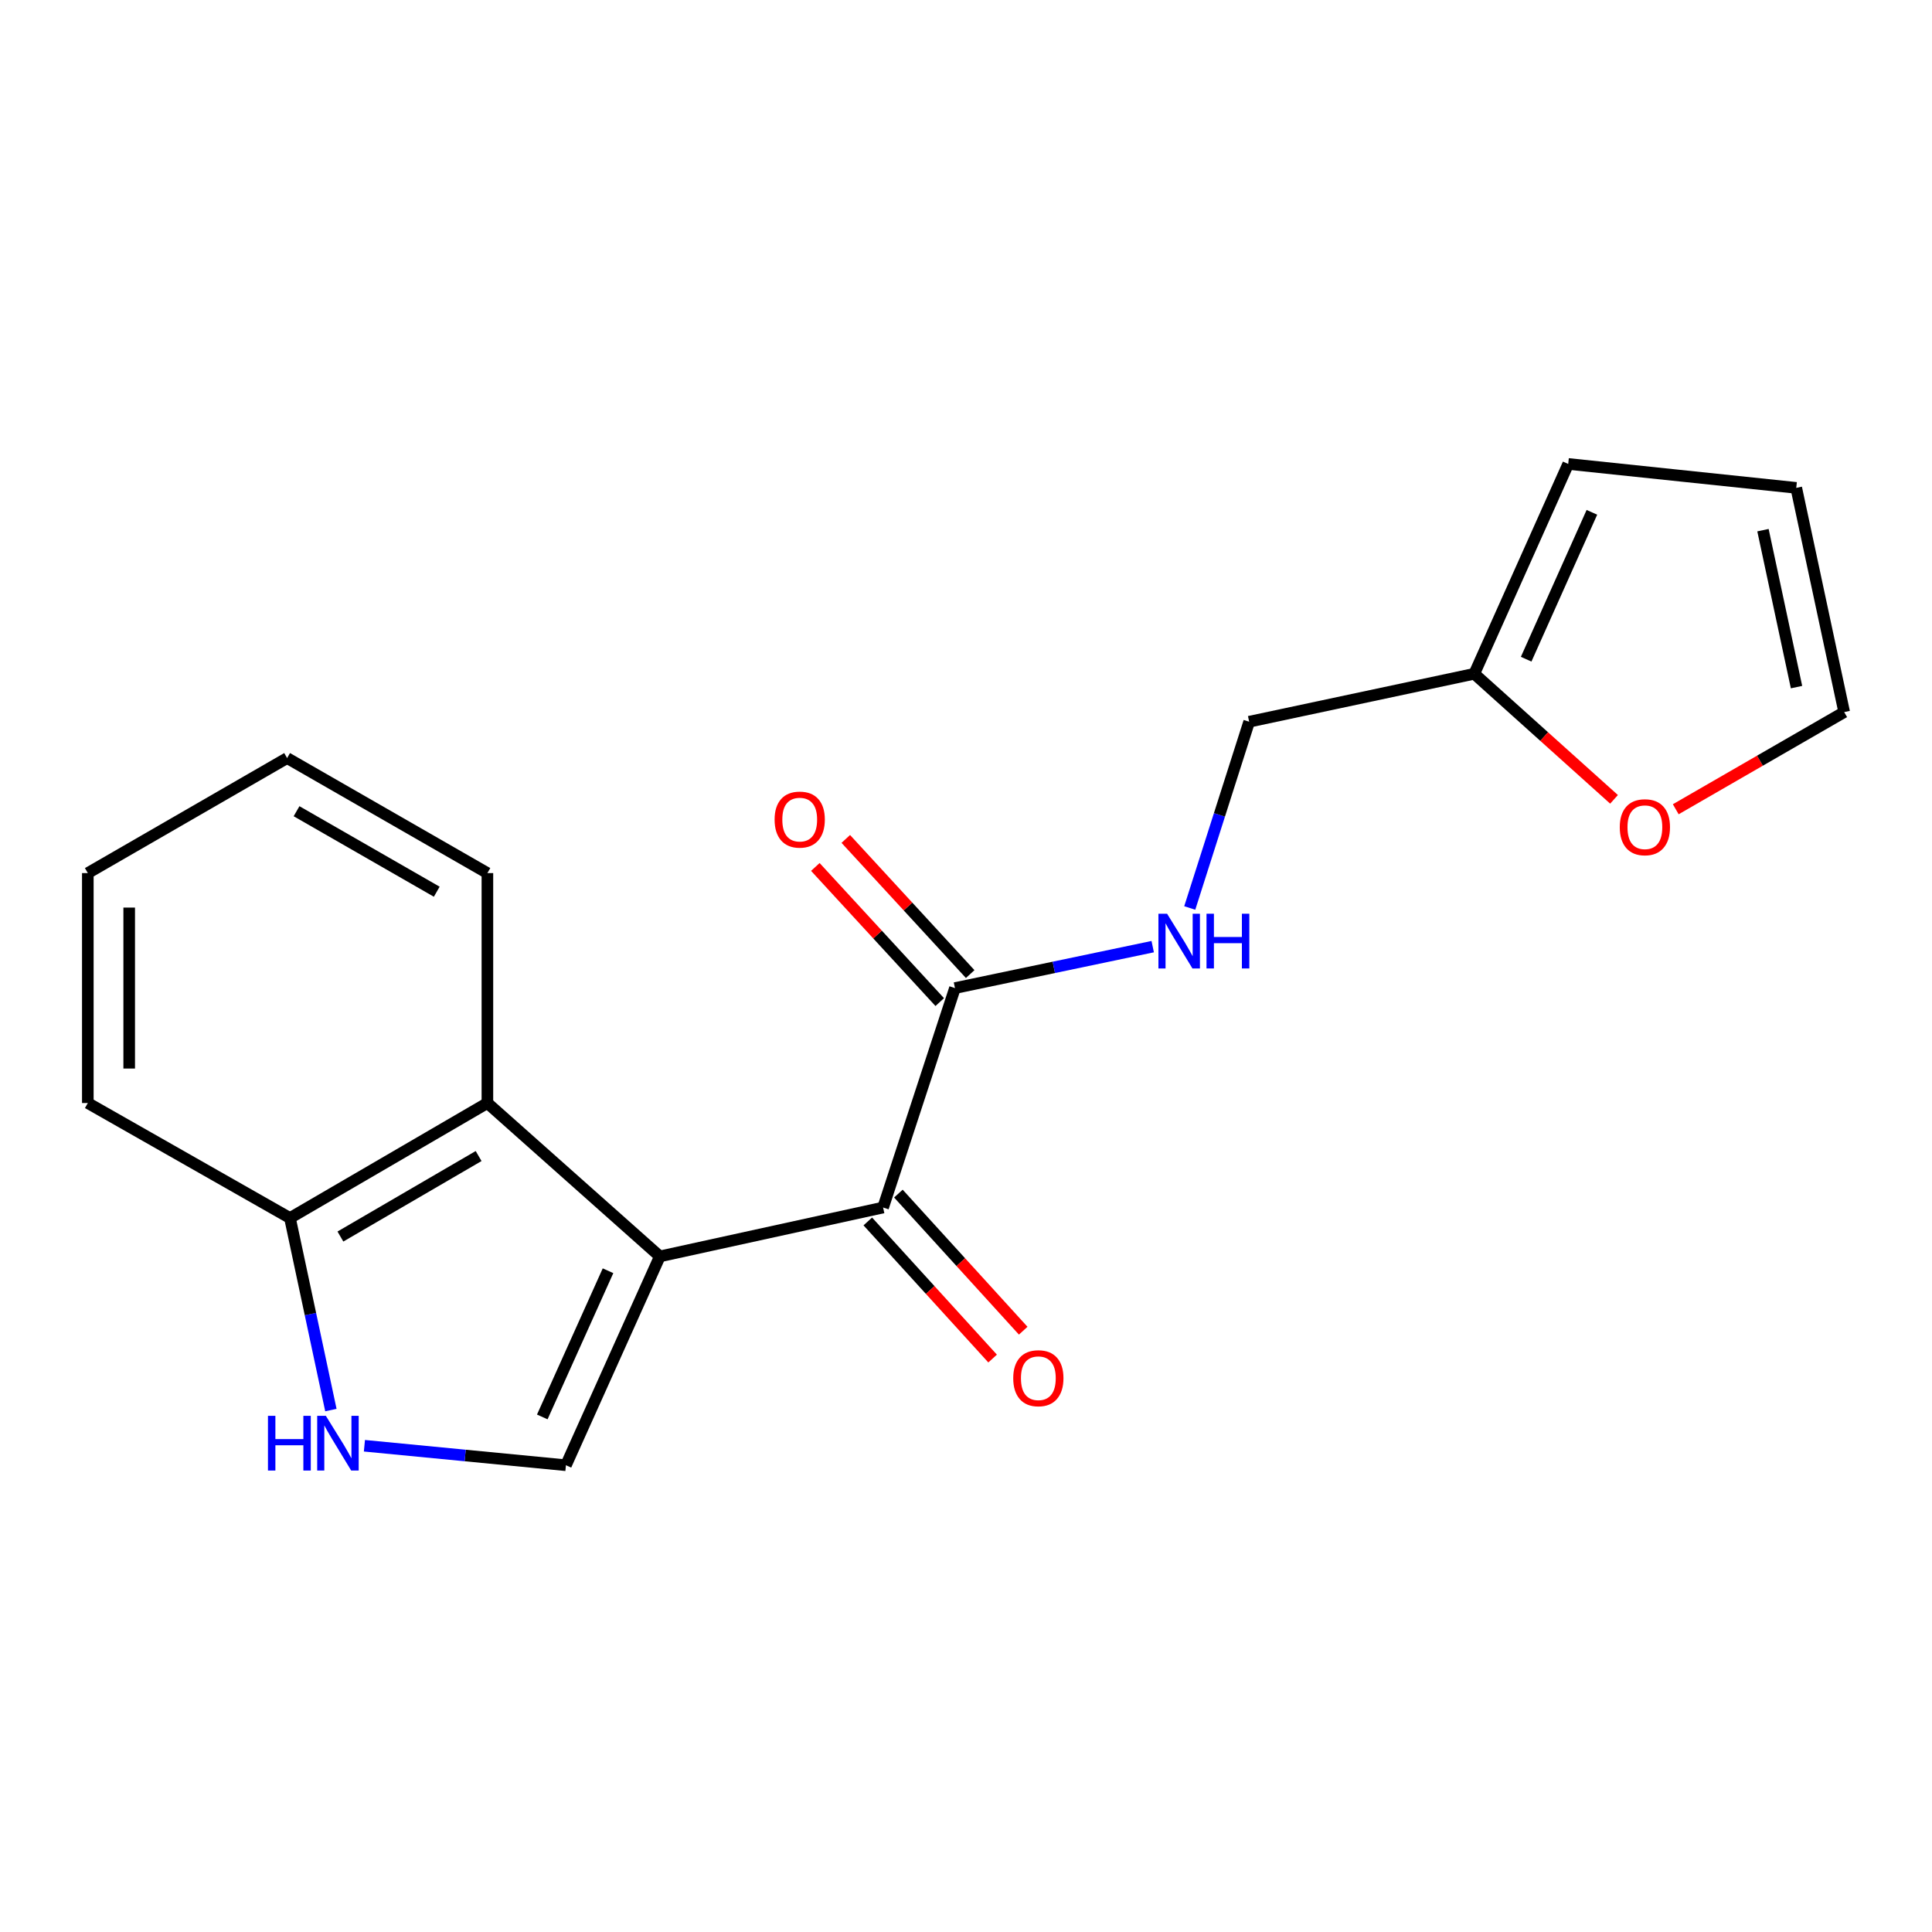<?xml version='1.0' encoding='iso-8859-1'?>
<svg version='1.1' baseProfile='full'
              xmlns='http://www.w3.org/2000/svg'
                      xmlns:rdkit='http://www.rdkit.org/xml'
                      xmlns:xlink='http://www.w3.org/1999/xlink'
                  xml:space='preserve'
width='1000px' height='1000px' viewBox='0 0 1000 1000'>
<!-- END OF HEADER -->
<rect style='opacity:1.0;fill:#FFFFFF;stroke:none' width='1000' height='1000' x='0' y='0'> </rect>
<path class='bond-0' d='M 341.536,650.309 L 457.091,625.01' style='fill:none;fill-rule:evenodd;stroke:#000000;stroke-width:6px;stroke-linecap:butt;stroke-linejoin:miter;stroke-opacity:1' />
<path class='bond-1' d='M 341.536,650.309 L 292.927,758.403' style='fill:none;fill-rule:evenodd;stroke:#000000;stroke-width:6px;stroke-linecap:butt;stroke-linejoin:miter;stroke-opacity:1' />
<path class='bond-1' d='M 314.71,657.738 L 280.683,733.404' style='fill:none;fill-rule:evenodd;stroke:#000000;stroke-width:6px;stroke-linecap:butt;stroke-linejoin:miter;stroke-opacity:1' />
<path class='bond-3' d='M 341.536,650.309 L 252.278,570.928' style='fill:none;fill-rule:evenodd;stroke:#000000;stroke-width:6px;stroke-linecap:butt;stroke-linejoin:miter;stroke-opacity:1' />
<path class='bond-4' d='M 457.091,625.01 L 494.288,511.431' style='fill:none;fill-rule:evenodd;stroke:#000000;stroke-width:6px;stroke-linecap:butt;stroke-linejoin:miter;stroke-opacity:1' />
<path class='bond-9' d='M 449.171,632.22 L 481.473,667.703' style='fill:none;fill-rule:evenodd;stroke:#000000;stroke-width:6px;stroke-linecap:butt;stroke-linejoin:miter;stroke-opacity:1' />
<path class='bond-9' d='M 481.473,667.703 L 513.775,703.185' style='fill:none;fill-rule:evenodd;stroke:#FF0000;stroke-width:6px;stroke-linecap:butt;stroke-linejoin:miter;stroke-opacity:1' />
<path class='bond-9' d='M 465.01,617.801 L 497.312,653.284' style='fill:none;fill-rule:evenodd;stroke:#000000;stroke-width:6px;stroke-linecap:butt;stroke-linejoin:miter;stroke-opacity:1' />
<path class='bond-9' d='M 497.312,653.284 L 529.614,688.767' style='fill:none;fill-rule:evenodd;stroke:#FF0000;stroke-width:6px;stroke-linecap:butt;stroke-linejoin:miter;stroke-opacity:1' />
<path class='bond-2' d='M 292.927,758.403 L 240.775,753.36' style='fill:none;fill-rule:evenodd;stroke:#000000;stroke-width:6px;stroke-linecap:butt;stroke-linejoin:miter;stroke-opacity:1' />
<path class='bond-2' d='M 240.775,753.36 L 188.624,748.316' style='fill:none;fill-rule:evenodd;stroke:#0000FF;stroke-width:6px;stroke-linecap:butt;stroke-linejoin:miter;stroke-opacity:1' />
<path class='bond-19' d='M 171.268,729.852 L 160.677,680.15' style='fill:none;fill-rule:evenodd;stroke:#0000FF;stroke-width:6px;stroke-linecap:butt;stroke-linejoin:miter;stroke-opacity:1' />
<path class='bond-19' d='M 160.677,680.15 L 150.086,630.448' style='fill:none;fill-rule:evenodd;stroke:#000000;stroke-width:6px;stroke-linecap:butt;stroke-linejoin:miter;stroke-opacity:1' />
<path class='bond-5' d='M 252.278,570.928 L 150.086,630.448' style='fill:none;fill-rule:evenodd;stroke:#000000;stroke-width:6px;stroke-linecap:butt;stroke-linejoin:miter;stroke-opacity:1' />
<path class='bond-5' d='M 247.729,598.364 L 176.195,640.029' style='fill:none;fill-rule:evenodd;stroke:#000000;stroke-width:6px;stroke-linecap:butt;stroke-linejoin:miter;stroke-opacity:1' />
<path class='bond-15' d='M 252.278,570.928 L 252.278,451.91' style='fill:none;fill-rule:evenodd;stroke:#000000;stroke-width:6px;stroke-linecap:butt;stroke-linejoin:miter;stroke-opacity:1' />
<path class='bond-6' d='M 494.288,511.431 L 545.464,500.705' style='fill:none;fill-rule:evenodd;stroke:#000000;stroke-width:6px;stroke-linecap:butt;stroke-linejoin:miter;stroke-opacity:1' />
<path class='bond-6' d='M 545.464,500.705 L 596.639,489.98' style='fill:none;fill-rule:evenodd;stroke:#0000FF;stroke-width:6px;stroke-linecap:butt;stroke-linejoin:miter;stroke-opacity:1' />
<path class='bond-10' d='M 502.168,504.177 L 469.972,469.203' style='fill:none;fill-rule:evenodd;stroke:#000000;stroke-width:6px;stroke-linecap:butt;stroke-linejoin:miter;stroke-opacity:1' />
<path class='bond-10' d='M 469.972,469.203 L 437.777,434.228' style='fill:none;fill-rule:evenodd;stroke:#FF0000;stroke-width:6px;stroke-linecap:butt;stroke-linejoin:miter;stroke-opacity:1' />
<path class='bond-10' d='M 486.409,518.684 L 454.214,483.709' style='fill:none;fill-rule:evenodd;stroke:#000000;stroke-width:6px;stroke-linecap:butt;stroke-linejoin:miter;stroke-opacity:1' />
<path class='bond-10' d='M 454.214,483.709 L 422.018,448.734' style='fill:none;fill-rule:evenodd;stroke:#FF0000;stroke-width:6px;stroke-linecap:butt;stroke-linejoin:miter;stroke-opacity:1' />
<path class='bond-16' d='M 150.086,630.448 L 45.455,570.928' style='fill:none;fill-rule:evenodd;stroke:#000000;stroke-width:6px;stroke-linecap:butt;stroke-linejoin:miter;stroke-opacity:1' />
<path class='bond-14' d='M 615.811,469.969 L 631.188,421.766' style='fill:none;fill-rule:evenodd;stroke:#0000FF;stroke-width:6px;stroke-linecap:butt;stroke-linejoin:miter;stroke-opacity:1' />
<path class='bond-14' d='M 631.188,421.766 L 646.565,373.564' style='fill:none;fill-rule:evenodd;stroke:#000000;stroke-width:6px;stroke-linecap:butt;stroke-linejoin:miter;stroke-opacity:1' />
<path class='bond-7' d='M 763.096,348.742 L 646.565,373.564' style='fill:none;fill-rule:evenodd;stroke:#000000;stroke-width:6px;stroke-linecap:butt;stroke-linejoin:miter;stroke-opacity:1' />
<path class='bond-8' d='M 763.096,348.742 L 799.259,381.24' style='fill:none;fill-rule:evenodd;stroke:#000000;stroke-width:6px;stroke-linecap:butt;stroke-linejoin:miter;stroke-opacity:1' />
<path class='bond-8' d='M 799.259,381.24 L 835.422,413.738' style='fill:none;fill-rule:evenodd;stroke:#FF0000;stroke-width:6px;stroke-linecap:butt;stroke-linejoin:miter;stroke-opacity:1' />
<path class='bond-11' d='M 763.096,348.742 L 811.705,240.136' style='fill:none;fill-rule:evenodd;stroke:#000000;stroke-width:6px;stroke-linecap:butt;stroke-linejoin:miter;stroke-opacity:1' />
<path class='bond-11' d='M 789.937,341.201 L 823.964,265.177' style='fill:none;fill-rule:evenodd;stroke:#000000;stroke-width:6px;stroke-linecap:butt;stroke-linejoin:miter;stroke-opacity:1' />
<path class='bond-12' d='M 867.367,418.87 L 910.956,393.724' style='fill:none;fill-rule:evenodd;stroke:#FF0000;stroke-width:6px;stroke-linecap:butt;stroke-linejoin:miter;stroke-opacity:1' />
<path class='bond-12' d='M 910.956,393.724 L 954.545,368.578' style='fill:none;fill-rule:evenodd;stroke:#000000;stroke-width:6px;stroke-linecap:butt;stroke-linejoin:miter;stroke-opacity:1' />
<path class='bond-13' d='M 811.705,240.136 L 929.735,252.523' style='fill:none;fill-rule:evenodd;stroke:#000000;stroke-width:6px;stroke-linecap:butt;stroke-linejoin:miter;stroke-opacity:1' />
<path class='bond-21' d='M 954.545,368.578 L 929.735,252.523' style='fill:none;fill-rule:evenodd;stroke:#000000;stroke-width:6px;stroke-linecap:butt;stroke-linejoin:miter;stroke-opacity:1' />
<path class='bond-21' d='M 929.878,355.648 L 912.511,274.409' style='fill:none;fill-rule:evenodd;stroke:#000000;stroke-width:6px;stroke-linecap:butt;stroke-linejoin:miter;stroke-opacity:1' />
<path class='bond-17' d='M 252.278,451.91 L 148.611,392.377' style='fill:none;fill-rule:evenodd;stroke:#000000;stroke-width:6px;stroke-linecap:butt;stroke-linejoin:miter;stroke-opacity:1' />
<path class='bond-17' d='M 226.062,461.554 L 153.494,419.881' style='fill:none;fill-rule:evenodd;stroke:#000000;stroke-width:6px;stroke-linecap:butt;stroke-linejoin:miter;stroke-opacity:1' />
<path class='bond-20' d='M 45.455,570.928 L 45.455,451.91' style='fill:none;fill-rule:evenodd;stroke:#000000;stroke-width:6px;stroke-linecap:butt;stroke-linejoin:miter;stroke-opacity:1' />
<path class='bond-20' d='M 66.874,553.075 L 66.874,469.762' style='fill:none;fill-rule:evenodd;stroke:#000000;stroke-width:6px;stroke-linecap:butt;stroke-linejoin:miter;stroke-opacity:1' />
<path class='bond-18' d='M 148.611,392.377 L 45.455,451.91' style='fill:none;fill-rule:evenodd;stroke:#000000;stroke-width:6px;stroke-linecap:butt;stroke-linejoin:miter;stroke-opacity:1' />
<path  class='atom-3' d='M 138.7 732.831
L 142.54 732.831
L 142.54 744.871
L 157.02 744.871
L 157.02 732.831
L 160.86 732.831
L 160.86 761.151
L 157.02 761.151
L 157.02 748.071
L 142.54 748.071
L 142.54 761.151
L 138.7 761.151
L 138.7 732.831
' fill='#0000FF'/>
<path  class='atom-3' d='M 168.66 732.831
L 177.94 747.831
Q 178.86 749.311, 180.34 751.991
Q 181.82 754.671, 181.9 754.831
L 181.9 732.831
L 185.66 732.831
L 185.66 761.151
L 181.78 761.151
L 171.82 744.751
Q 170.66 742.831, 169.42 740.631
Q 168.22 738.431, 167.86 737.751
L 167.86 761.151
L 164.18 761.151
L 164.18 732.831
L 168.66 732.831
' fill='#0000FF'/>
<path  class='atom-7' d='M 604.083 472.948
L 613.363 487.948
Q 614.283 489.428, 615.763 492.108
Q 617.243 494.788, 617.323 494.948
L 617.323 472.948
L 621.083 472.948
L 621.083 501.268
L 617.203 501.268
L 607.243 484.868
Q 606.083 482.948, 604.843 480.748
Q 603.643 478.548, 603.283 477.868
L 603.283 501.268
L 599.603 501.268
L 599.603 472.948
L 604.083 472.948
' fill='#0000FF'/>
<path  class='atom-7' d='M 624.483 472.948
L 628.323 472.948
L 628.323 484.988
L 642.803 484.988
L 642.803 472.948
L 646.643 472.948
L 646.643 501.268
L 642.803 501.268
L 642.803 488.188
L 628.323 488.188
L 628.323 501.268
L 624.483 501.268
L 624.483 472.948
' fill='#0000FF'/>
<path  class='atom-9' d='M 838.389 428.167
Q 838.389 421.367, 841.749 417.567
Q 845.109 413.767, 851.389 413.767
Q 857.669 413.767, 861.029 417.567
Q 864.389 421.367, 864.389 428.167
Q 864.389 435.047, 860.989 438.967
Q 857.589 442.847, 851.389 442.847
Q 845.149 442.847, 841.749 438.967
Q 838.389 435.087, 838.389 428.167
M 851.389 439.647
Q 855.709 439.647, 858.029 436.767
Q 860.389 433.847, 860.389 428.167
Q 860.389 422.607, 858.029 419.807
Q 855.709 416.967, 851.389 416.967
Q 847.069 416.967, 844.709 419.767
Q 842.389 422.567, 842.389 428.167
Q 842.389 433.887, 844.709 436.767
Q 847.069 439.647, 851.389 439.647
' fill='#FF0000'/>
<path  class='atom-10' d='M 524.447 713.36
Q 524.447 706.56, 527.807 702.76
Q 531.167 698.96, 537.447 698.96
Q 543.727 698.96, 547.087 702.76
Q 550.447 706.56, 550.447 713.36
Q 550.447 720.24, 547.047 724.16
Q 543.647 728.04, 537.447 728.04
Q 531.207 728.04, 527.807 724.16
Q 524.447 720.28, 524.447 713.36
M 537.447 724.84
Q 541.767 724.84, 544.087 721.96
Q 546.447 719.04, 546.447 713.36
Q 546.447 707.8, 544.087 705
Q 541.767 702.16, 537.447 702.16
Q 533.127 702.16, 530.767 704.96
Q 528.447 707.76, 528.447 713.36
Q 528.447 719.08, 530.767 721.96
Q 533.127 724.84, 537.447 724.84
' fill='#FF0000'/>
<path  class='atom-11' d='M 400.932 424.217
Q 400.932 417.417, 404.292 413.617
Q 407.652 409.817, 413.932 409.817
Q 420.212 409.817, 423.572 413.617
Q 426.932 417.417, 426.932 424.217
Q 426.932 431.097, 423.532 435.017
Q 420.132 438.897, 413.932 438.897
Q 407.692 438.897, 404.292 435.017
Q 400.932 431.137, 400.932 424.217
M 413.932 435.697
Q 418.252 435.697, 420.572 432.817
Q 422.932 429.897, 422.932 424.217
Q 422.932 418.657, 420.572 415.857
Q 418.252 413.017, 413.932 413.017
Q 409.612 413.017, 407.252 415.817
Q 404.932 418.617, 404.932 424.217
Q 404.932 429.937, 407.252 432.817
Q 409.612 435.697, 413.932 435.697
' fill='#FF0000'/>
</svg>
